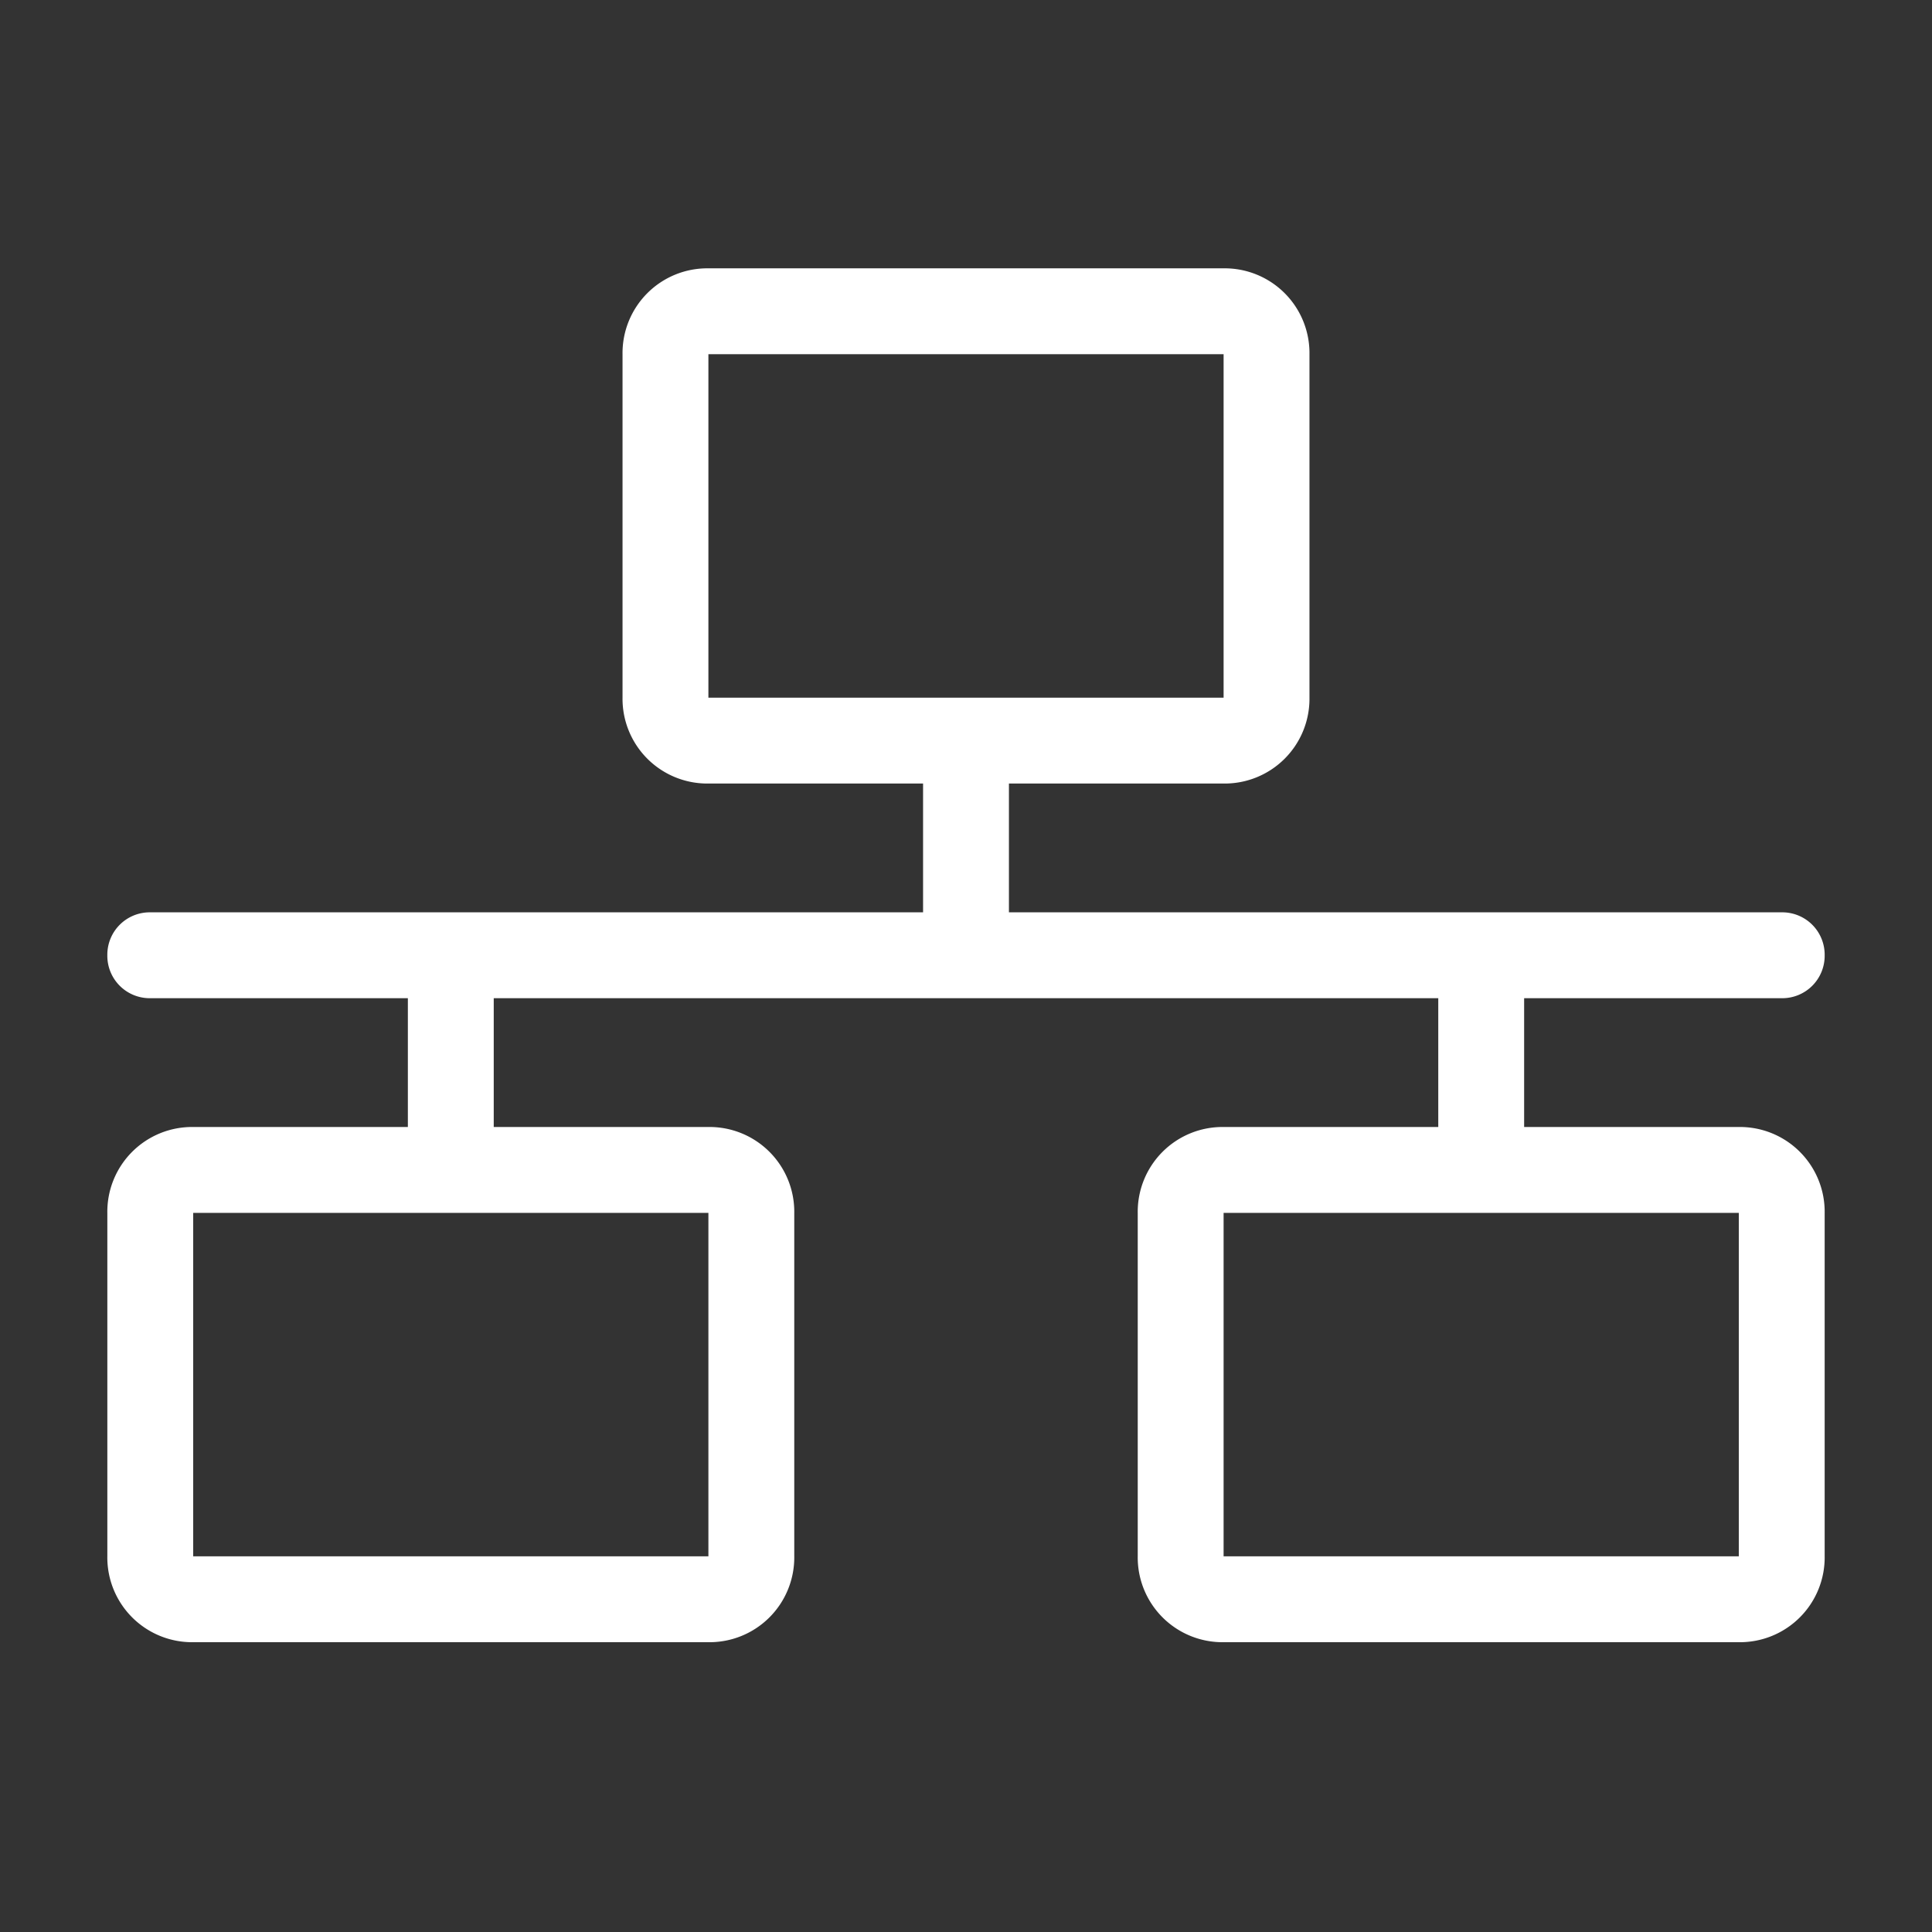 <svg xmlns="http://www.w3.org/2000/svg" width="72" height="72" viewBox="0 0 72 72">
    <rect x="0" y="0" width="72" height="72" fill="#333333" stroke="none"/>
    <path style="fill:none" d="M0 0h72v72H0z"/>
    <path data-name="Path 186" d="M-19.2-24h-8v-4.8h9.6a1.58 1.58 0 0 0 1.6-1.6 1.58 1.58 0 0 0-1.6-1.6h-28.8v-4.8h8a3.159 3.159 0 0 0 3.2-3.2v-12.8a3.159 3.159 0 0 0-3.2-3.2h-19.2a3.159 3.159 0 0 0-3.2 3.2V-40a3.159 3.159 0 0 0 3.2 3.2h8v4.8h-28.8a1.58 1.58 0 0 0-1.6 1.6 1.58 1.58 0 0 0 1.6 1.6h9.6v4.8h-8a3.159 3.159 0 0 0-3.2 3.2V-8a3.159 3.159 0 0 0 3.2 3.2h19.2A3.159 3.159 0 0 0-54.4-8v-12.8a3.159 3.159 0 0 0-3.2-3.2h-8v-4.8h35.2v4.8h-8a3.159 3.159 0 0 0-3.2 3.2V-8a3.159 3.159 0 0 0 3.2 3.2h19.2A3.159 3.159 0 0 0-16-8v-12.8a3.159 3.159 0 0 0-3.2-3.2zm-38.4-16v-12.8h19.2V-40zm0 19.2V-8h-19.2v-12.8zM-19.2-8h-19.2v-12.8h19.2z" transform="translate(84 66)" style="fill:#fff"/>
</svg>
